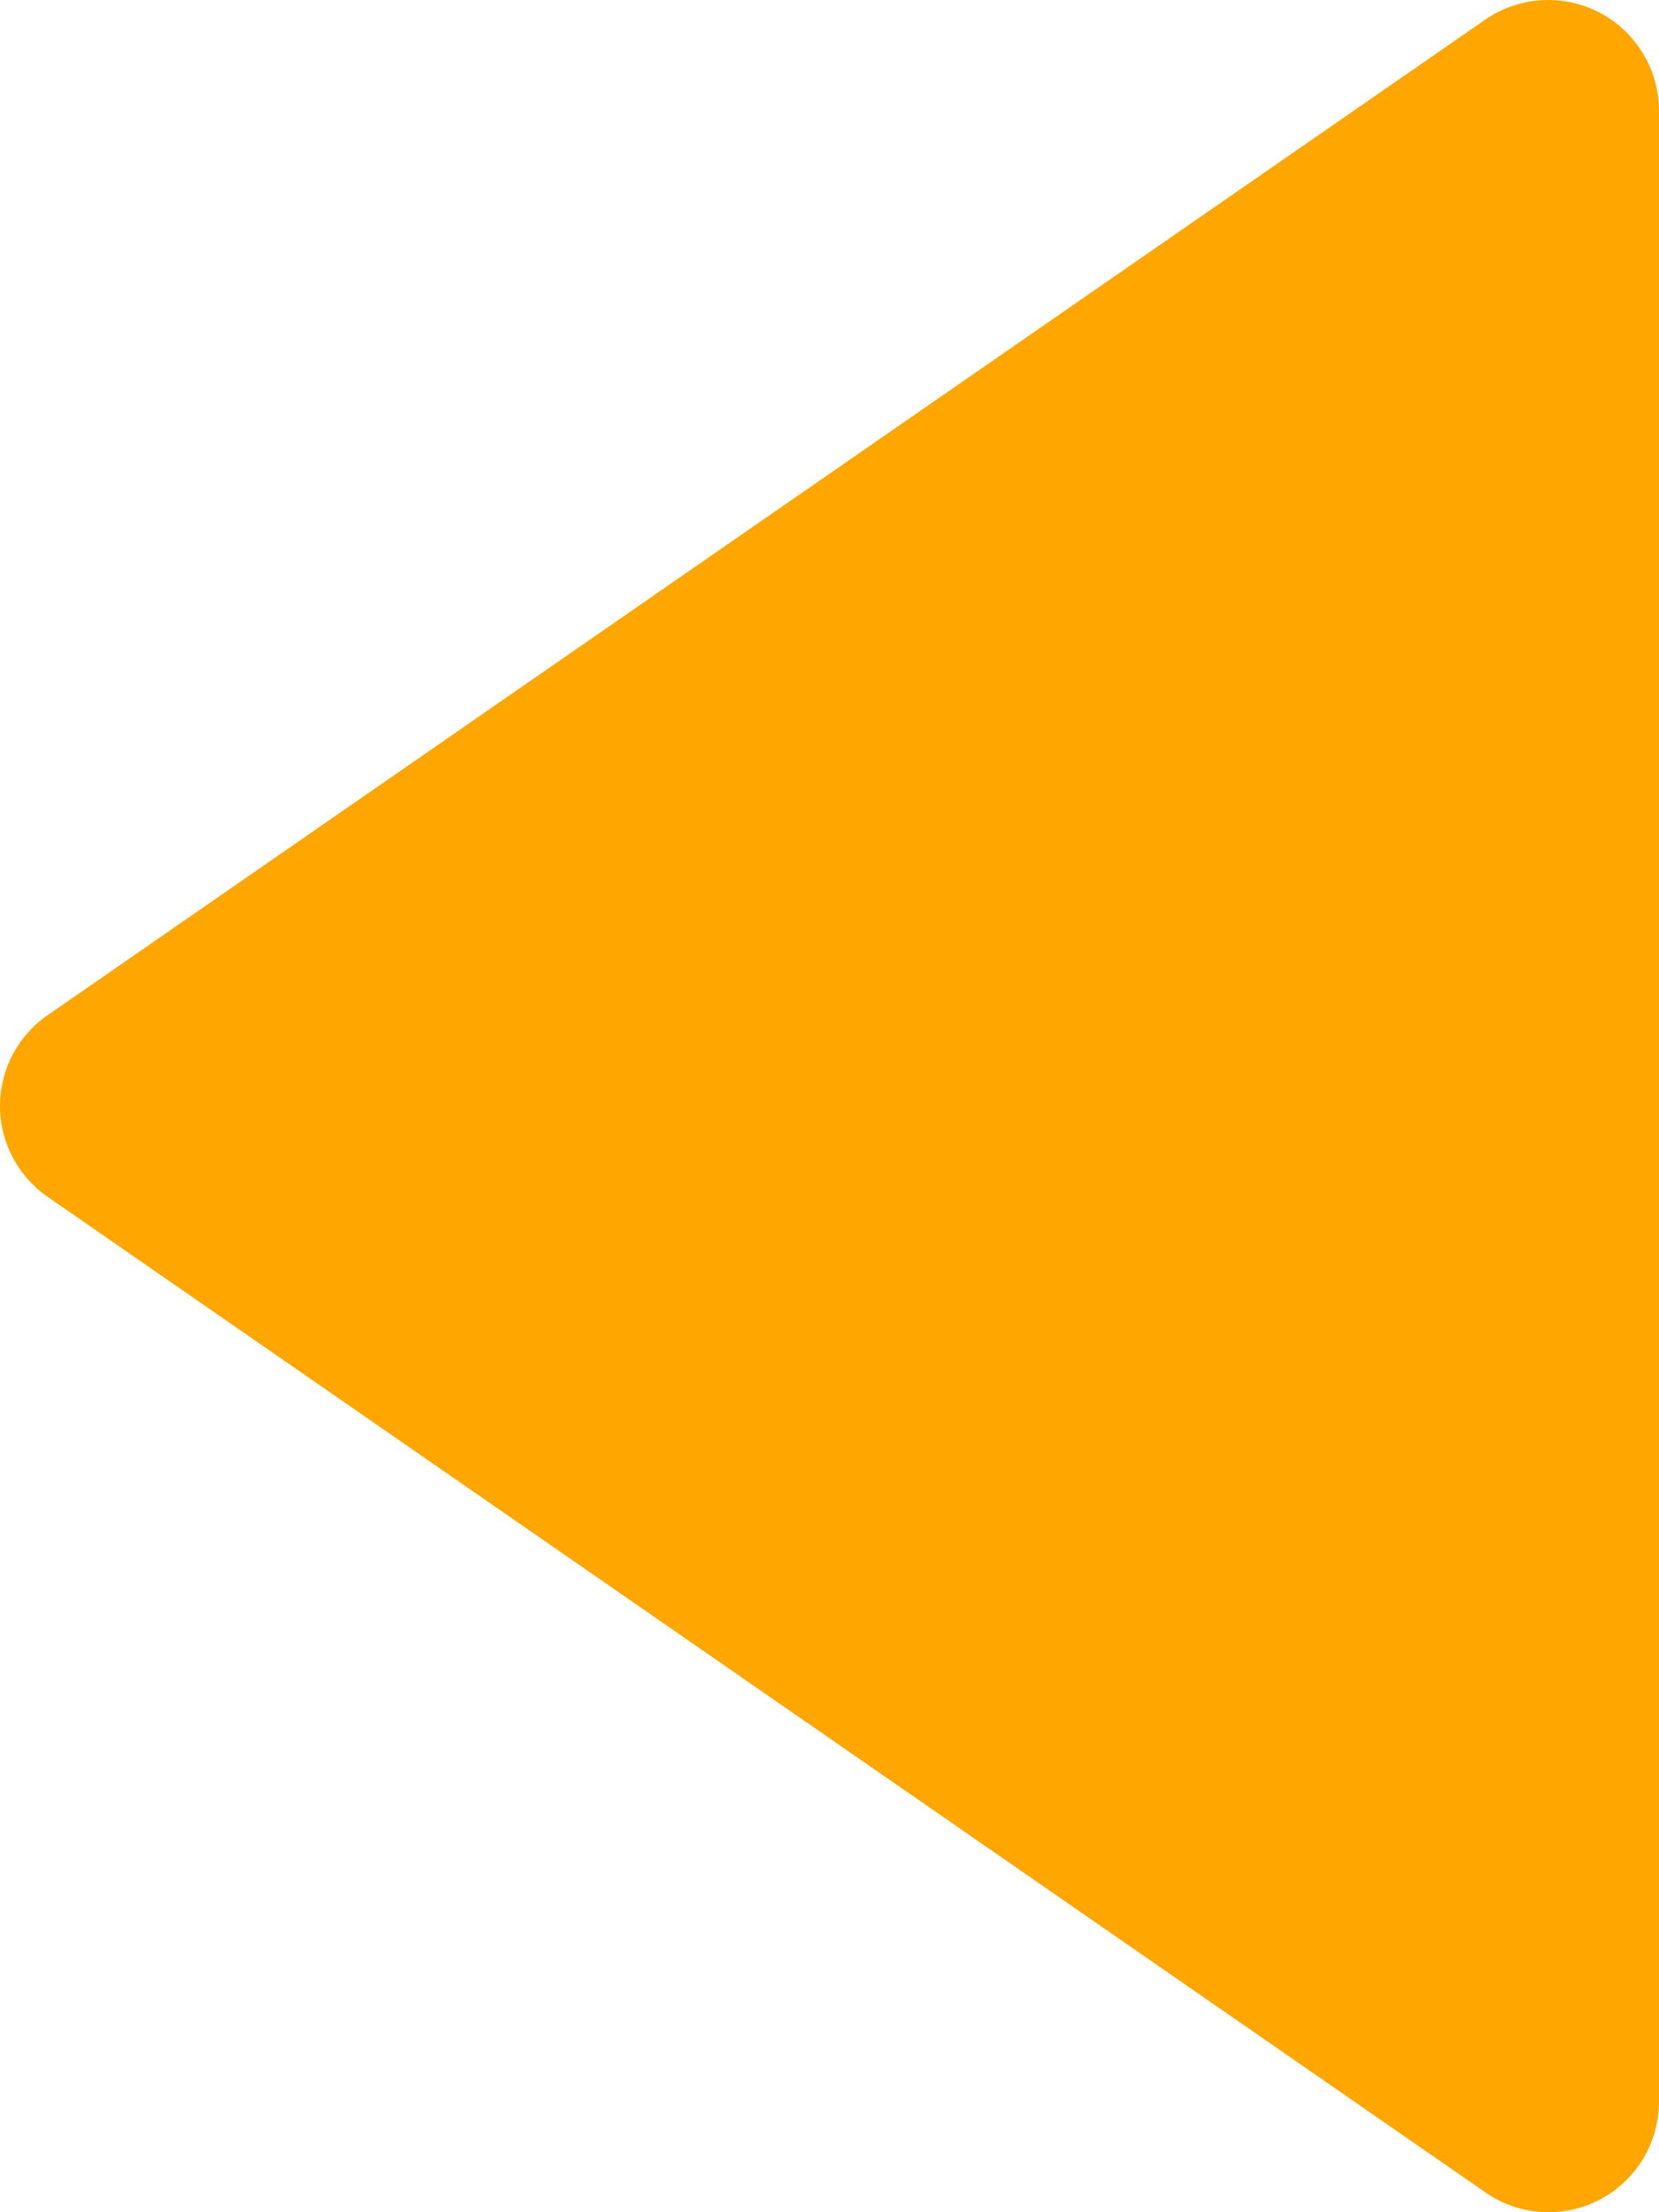 <svg width="15" height="20" viewBox="0 0 15 20" fill="none" xmlns="http://www.w3.org/2000/svg">
<path d="M0.432 9.177C0.299 9.268 0.19 9.391 0.115 9.534C0.039 9.678 5.23691e-07 9.837 5.1662e-07 9.999C5.09548e-07 10.16 0.039 10.32 0.115 10.463C0.19 10.606 0.299 10.729 0.432 10.821L13.431 19.821C13.581 19.926 13.757 19.987 13.939 19.998C14.121 20.009 14.303 19.971 14.465 19.886C14.626 19.801 14.762 19.674 14.856 19.517C14.95 19.361 15 19.182 15 18.999L15 0.998C14.999 0.816 14.949 0.637 14.854 0.482C14.76 0.326 14.624 0.199 14.463 0.114C14.302 0.03 14.12 -0.009 13.938 0.002C13.757 0.013 13.581 0.073 13.431 0.176L0.432 9.177Z" fill="#FFA600"/>
</svg>
